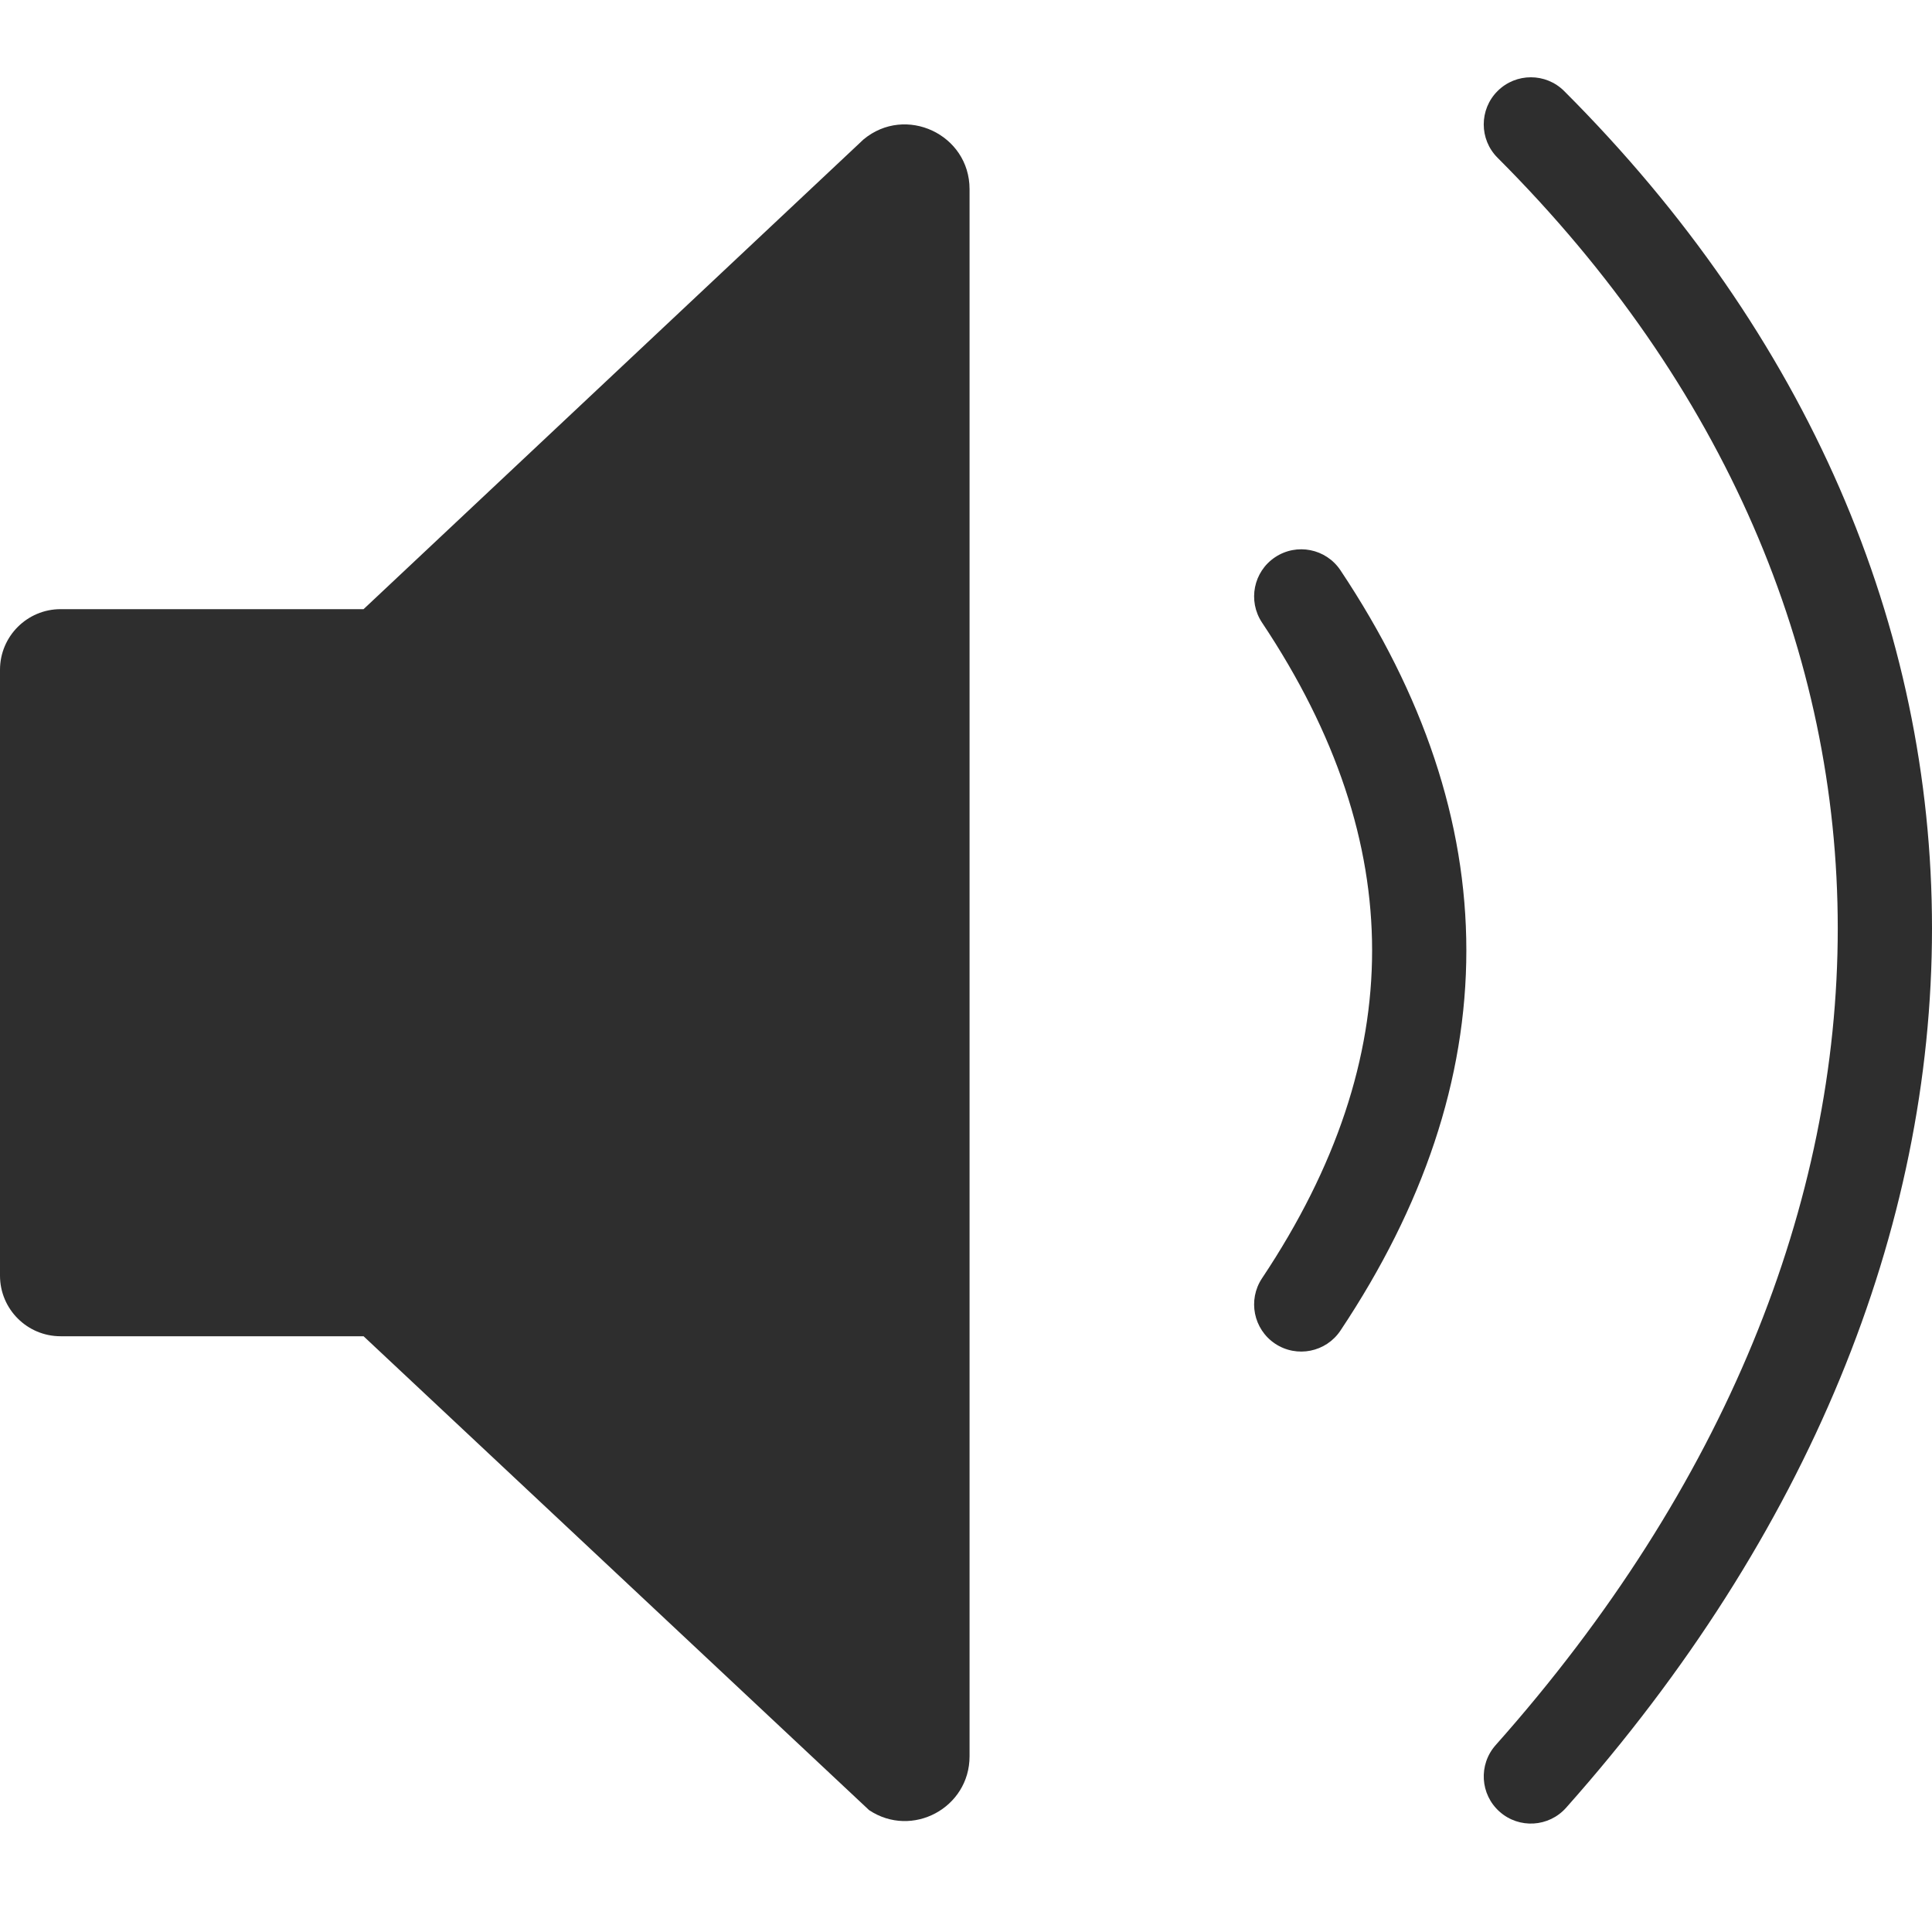 <svg xmlns="http://www.w3.org/2000/svg" fill="none" viewBox="0 0 50 50" height="50" width="50">
<path fill="#2E2E2E" d="M32.999 14.421C33.56 14.047 34.317 14.198 34.691 14.759C36.833 17.972 37.949 21.257 37.949 24.597C37.949 27.937 36.833 31.222 34.691 34.435C34.317 34.996 33.56 35.147 32.999 34.774C32.439 34.4 32.288 33.643 32.661 33.082C34.591 30.188 35.51 27.365 35.51 24.597C35.51 21.829 34.591 19.006 32.661 16.112C32.288 15.551 32.439 14.794 32.999 14.421Z" clip-rule="evenodd" fill-rule="evenodd"></path>
<path fill="#2E2E2E" d="M38.756 2.357C39.233 1.881 40.005 1.881 40.481 2.357C46.795 8.671 50 16.226 50 24.024C50 31.814 46.803 39.728 40.53 46.785C40.083 47.288 39.312 47.334 38.809 46.886C38.305 46.439 38.26 45.668 38.707 45.164C44.651 38.478 47.561 31.122 47.561 24.024C47.561 16.935 44.658 9.984 38.756 4.082C38.28 3.606 38.28 2.833 38.756 2.357Z" clip-rule="evenodd" fill-rule="evenodd"></path>
<path fill="#2E2E2E" d="M22.347 3.609L9.409 15.765H1.568C0.703 15.765 0 16.468 0 17.334V33.014C0 33.88 0.703 34.582 1.568 34.582H9.409L22.492 46.846C23.602 47.586 25.092 46.789 25.092 45.453V4.895C25.092 3.478 23.436 2.703 22.347 3.609Z"></path>
</svg>
